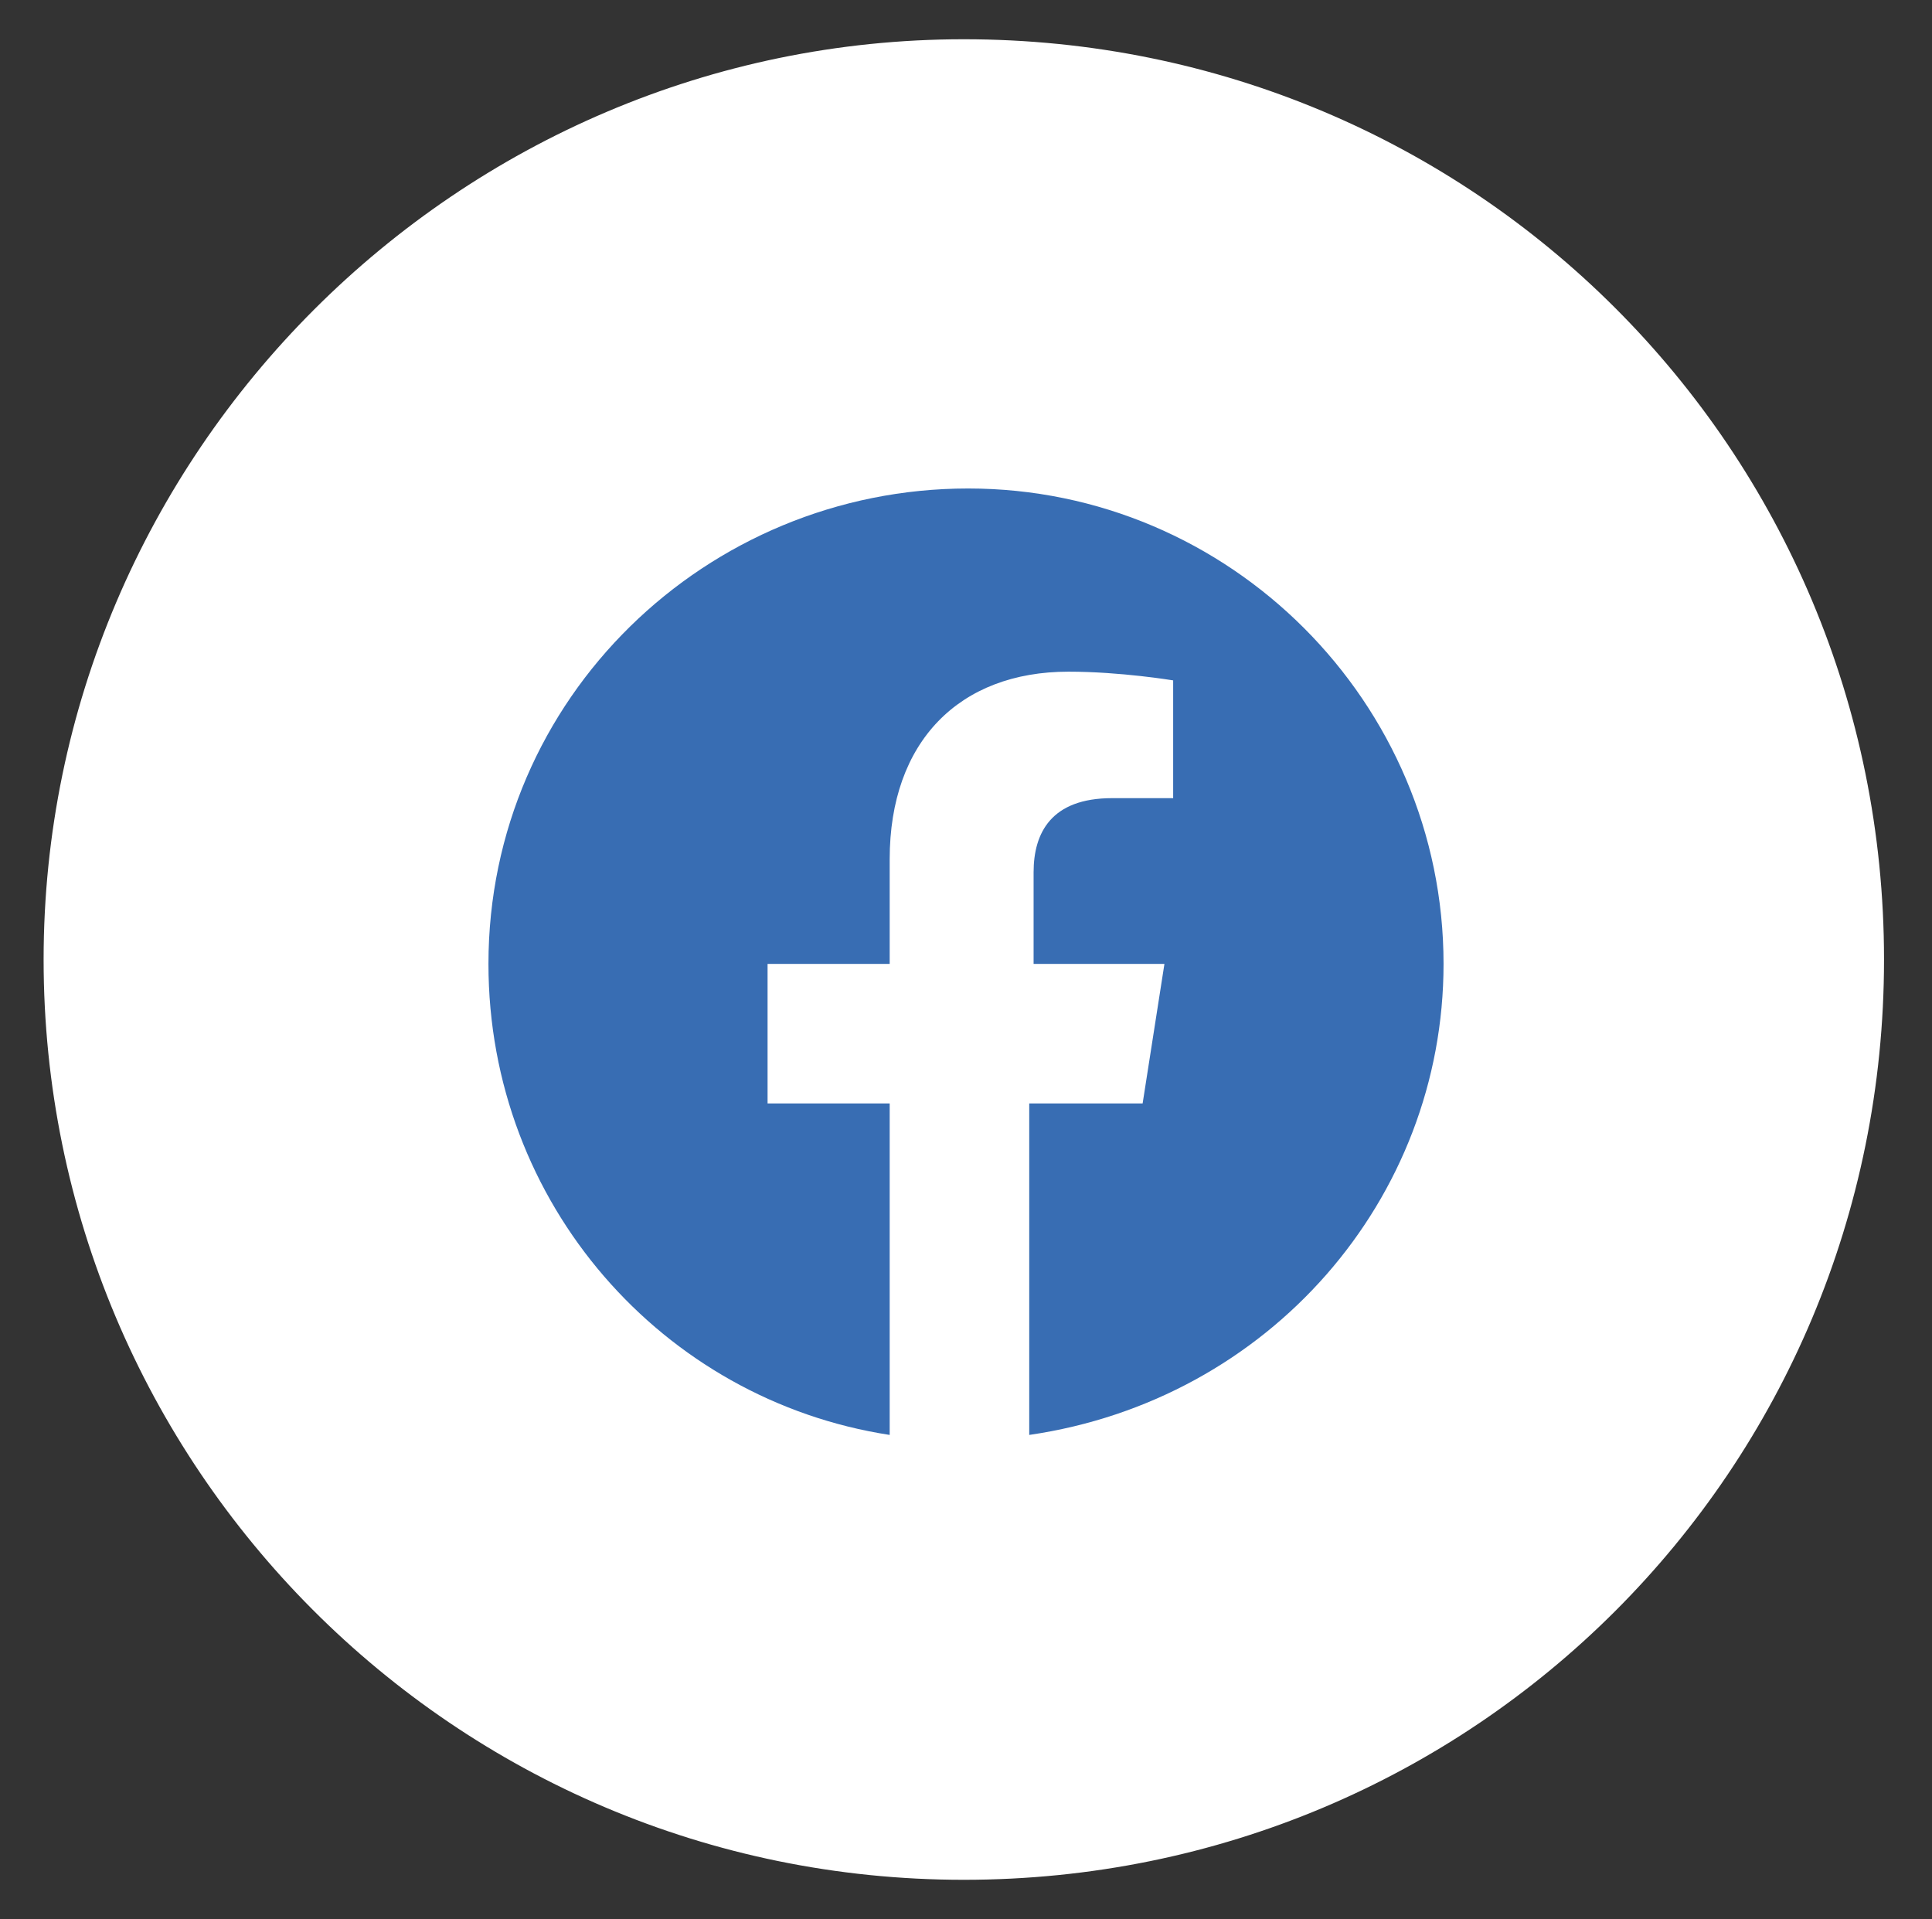 <?xml version="1.0" encoding="utf-8"?>
<!-- Generator: Adobe Illustrator 28.6.0, SVG Export Plug-In . SVG Version: 9.03 Build 54939)  -->
<svg version="1.0" id="Vrstva_1" xmlns="http://www.w3.org/2000/svg" xmlns:xlink="http://www.w3.org/1999/xlink" x="0px" y="0px"
	 viewBox="0 0 44.3 44" style="enable-background:new 0 0 44.3 44;" xml:space="preserve">
<rect x="0" y="0" width="44.3" height="44" fill="#333333" stroke="none"/>
<style type="text/css">
	.st0{fill:#FFFFFF;}
	.st1{fill:#386DB3;}
</style>
<path class="st0" d="M43.2,22c0-11.7-9.4-21.1-21.1-21.1C10.5,0.9,1,10.4,1,22s9.4,21.1,21.1,21.1C33.8,43.1,43.2,33.7,43.2,22"/>
<path class="st1" d="M33.1,22.1c0-6-4.9-10.9-10.9-10.9S11.2,16,11.2,22.1c0,5.5,4,10,9.2,10.8v-7.6h-2.8v-3.2h2.8v-2.4
	c0-2.7,1.6-4.3,4.1-4.3c1.2,0,2.4,0.2,2.4,0.2v2.7h-1.4c-1.4,0-1.8,0.8-1.8,1.7v2.1h3l-0.5,3.2h-2.6v7.6
	C29.1,32.1,33.1,27.5,33.1,22.1"/>
</svg>
